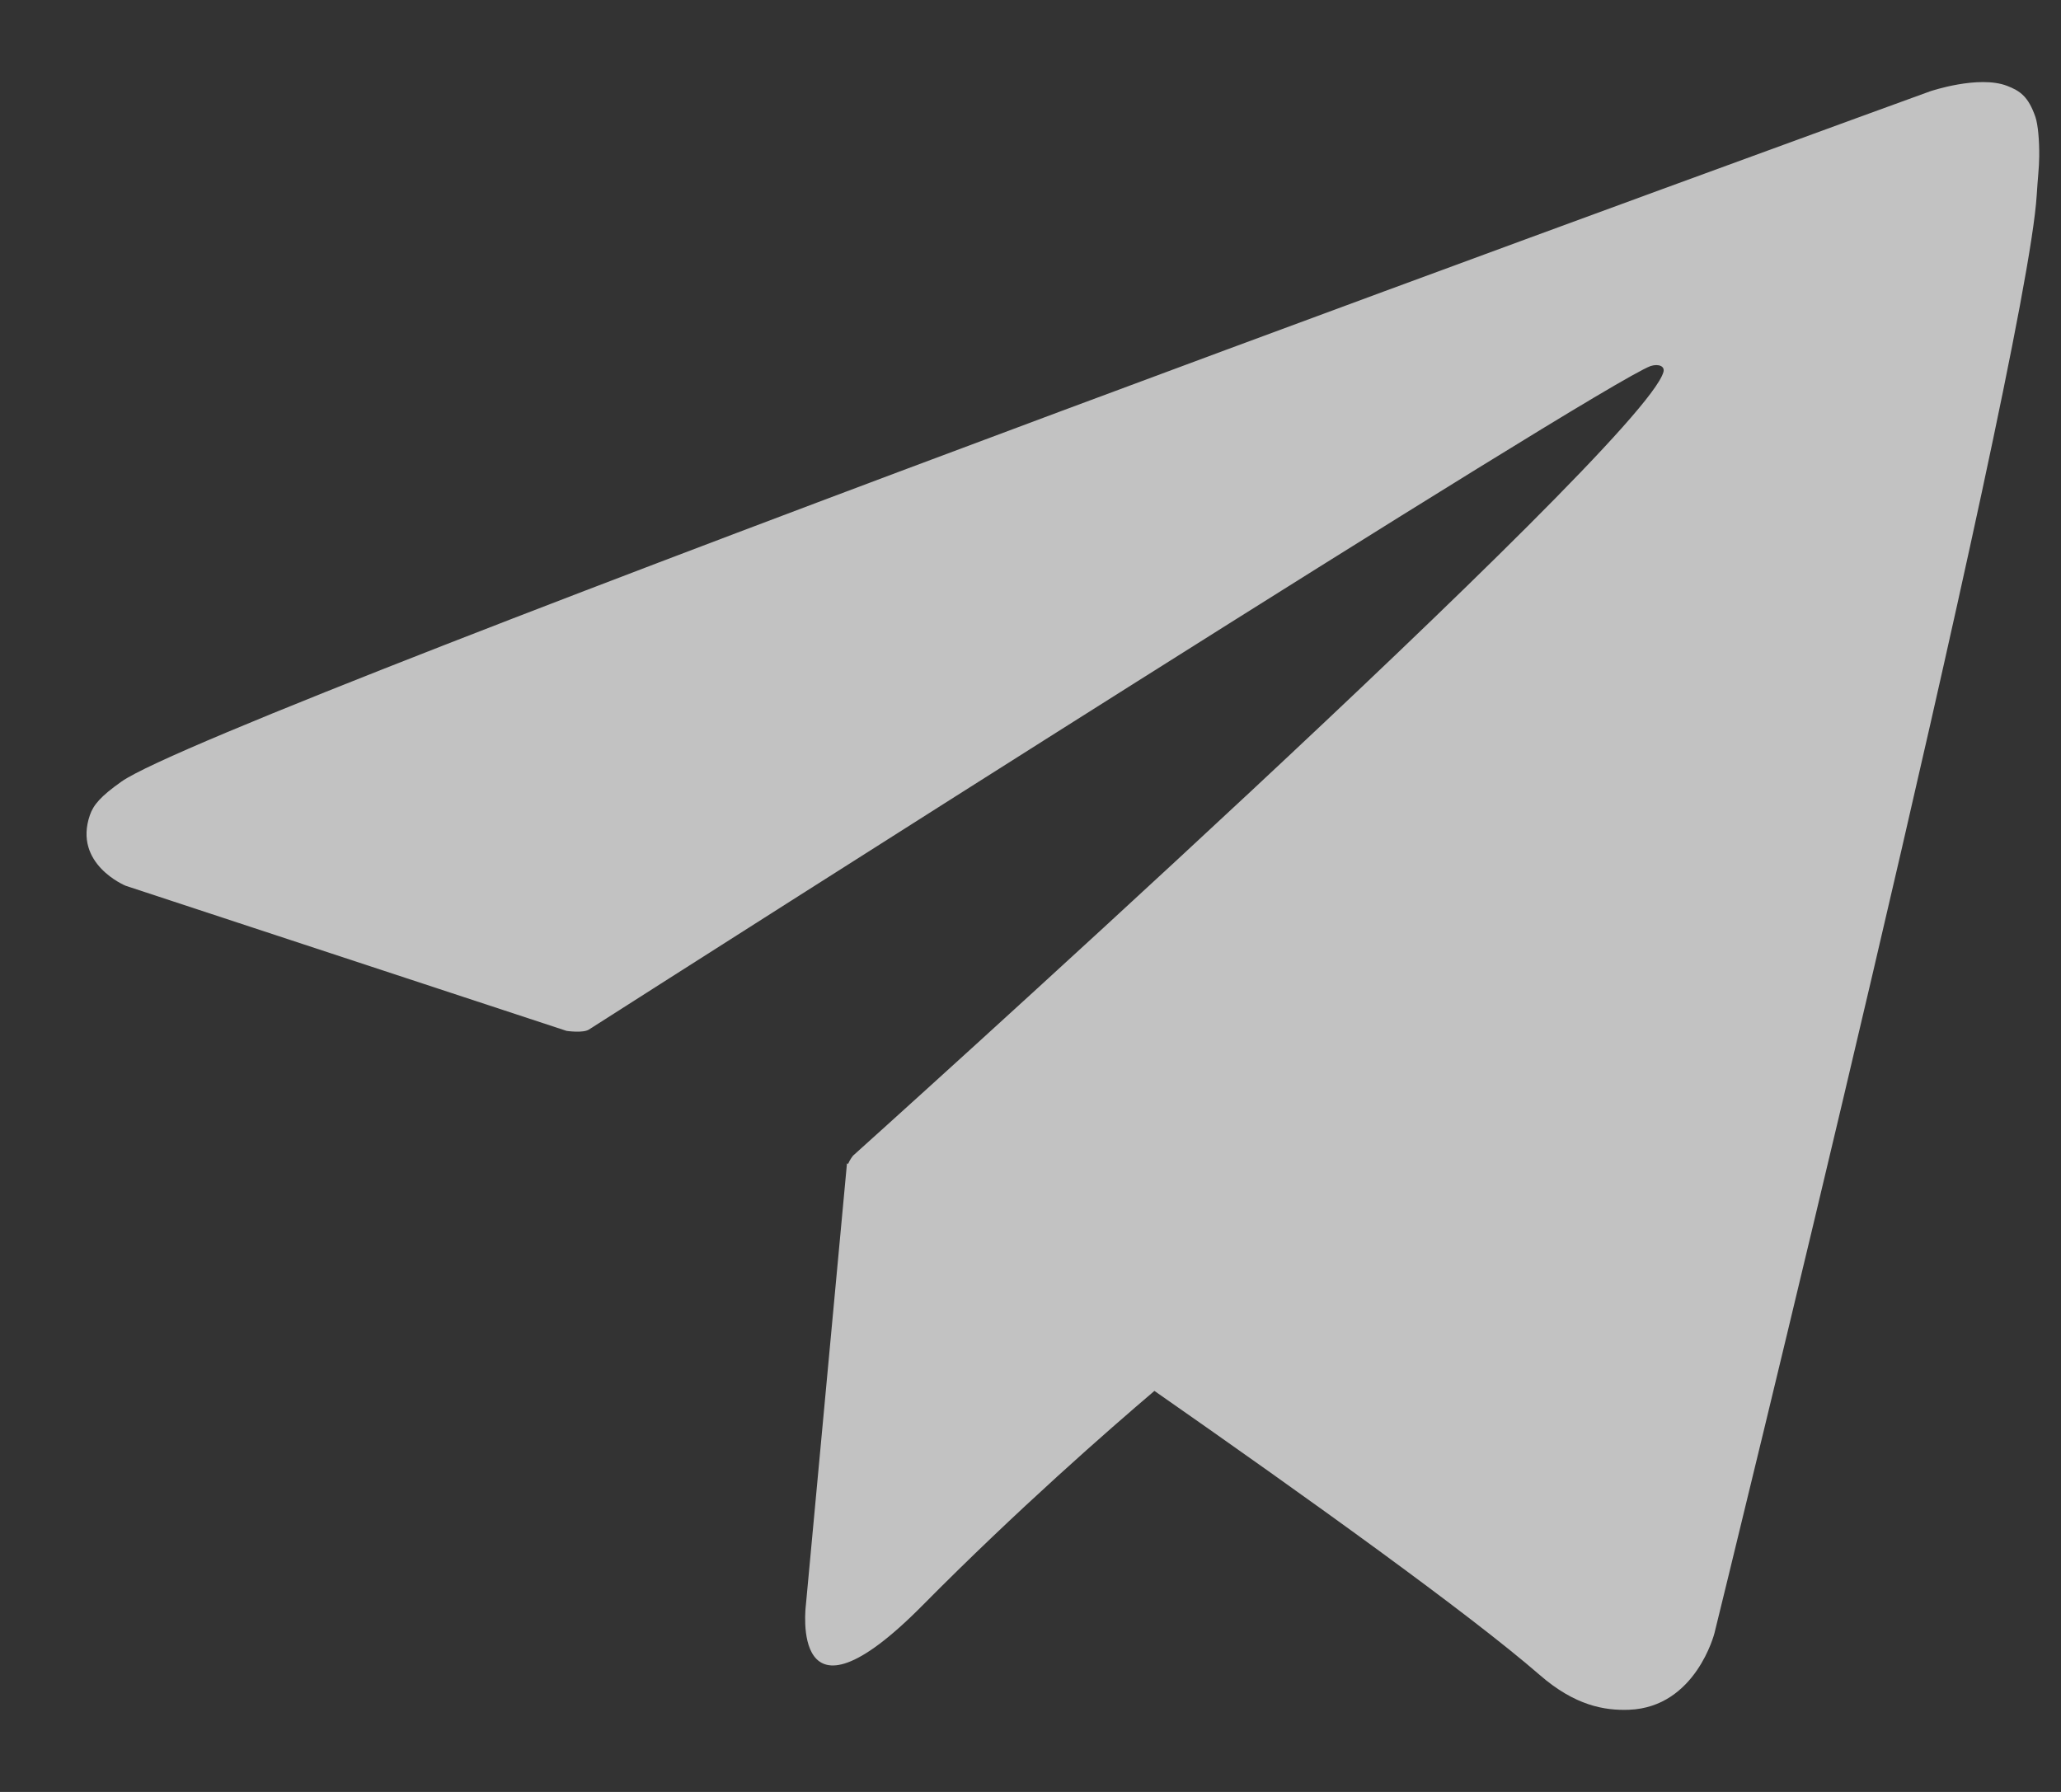 <?xml version="1.0" encoding="UTF-8"?> <svg xmlns="http://www.w3.org/2000/svg" width="23" height="20" viewBox="0 0 23 20" fill="none"><rect x="0" y="0" width="23" height="20" fill="#333333" stroke="none"/> <path d="M22.715 1.307C22.636 1.077 22.543 1.014 22.398 0.958C22.079 0.836 21.54 1.019 21.54 1.019C21.54 1.019 2.446 7.955 1.356 8.723C1.121 8.889 1.042 8.985 1.003 9.098C0.814 9.645 1.402 9.886 1.402 9.886L6.323 11.506C6.323 11.506 6.507 11.533 6.572 11.491C7.692 10.776 17.836 4.303 18.421 4.085C18.513 4.057 18.582 4.089 18.563 4.153C18.329 4.984 9.519 12.899 9.519 12.899C9.519 12.899 9.485 12.941 9.464 12.991L9.452 12.984L8.993 17.917C8.993 17.917 8.801 19.428 10.296 17.917C11.351 16.851 12.372 15.959 12.883 15.524C14.575 16.705 16.396 18.011 17.182 18.694C17.577 19.038 17.907 19.093 18.179 19.083C18.925 19.055 19.133 18.227 19.133 18.227C19.133 18.227 22.613 4.074 22.729 2.178C22.74 1.992 22.756 1.874 22.757 1.746C22.759 1.569 22.743 1.391 22.715 1.307Z" fill="white" fill-opacity="0.7"></path> </svg> 